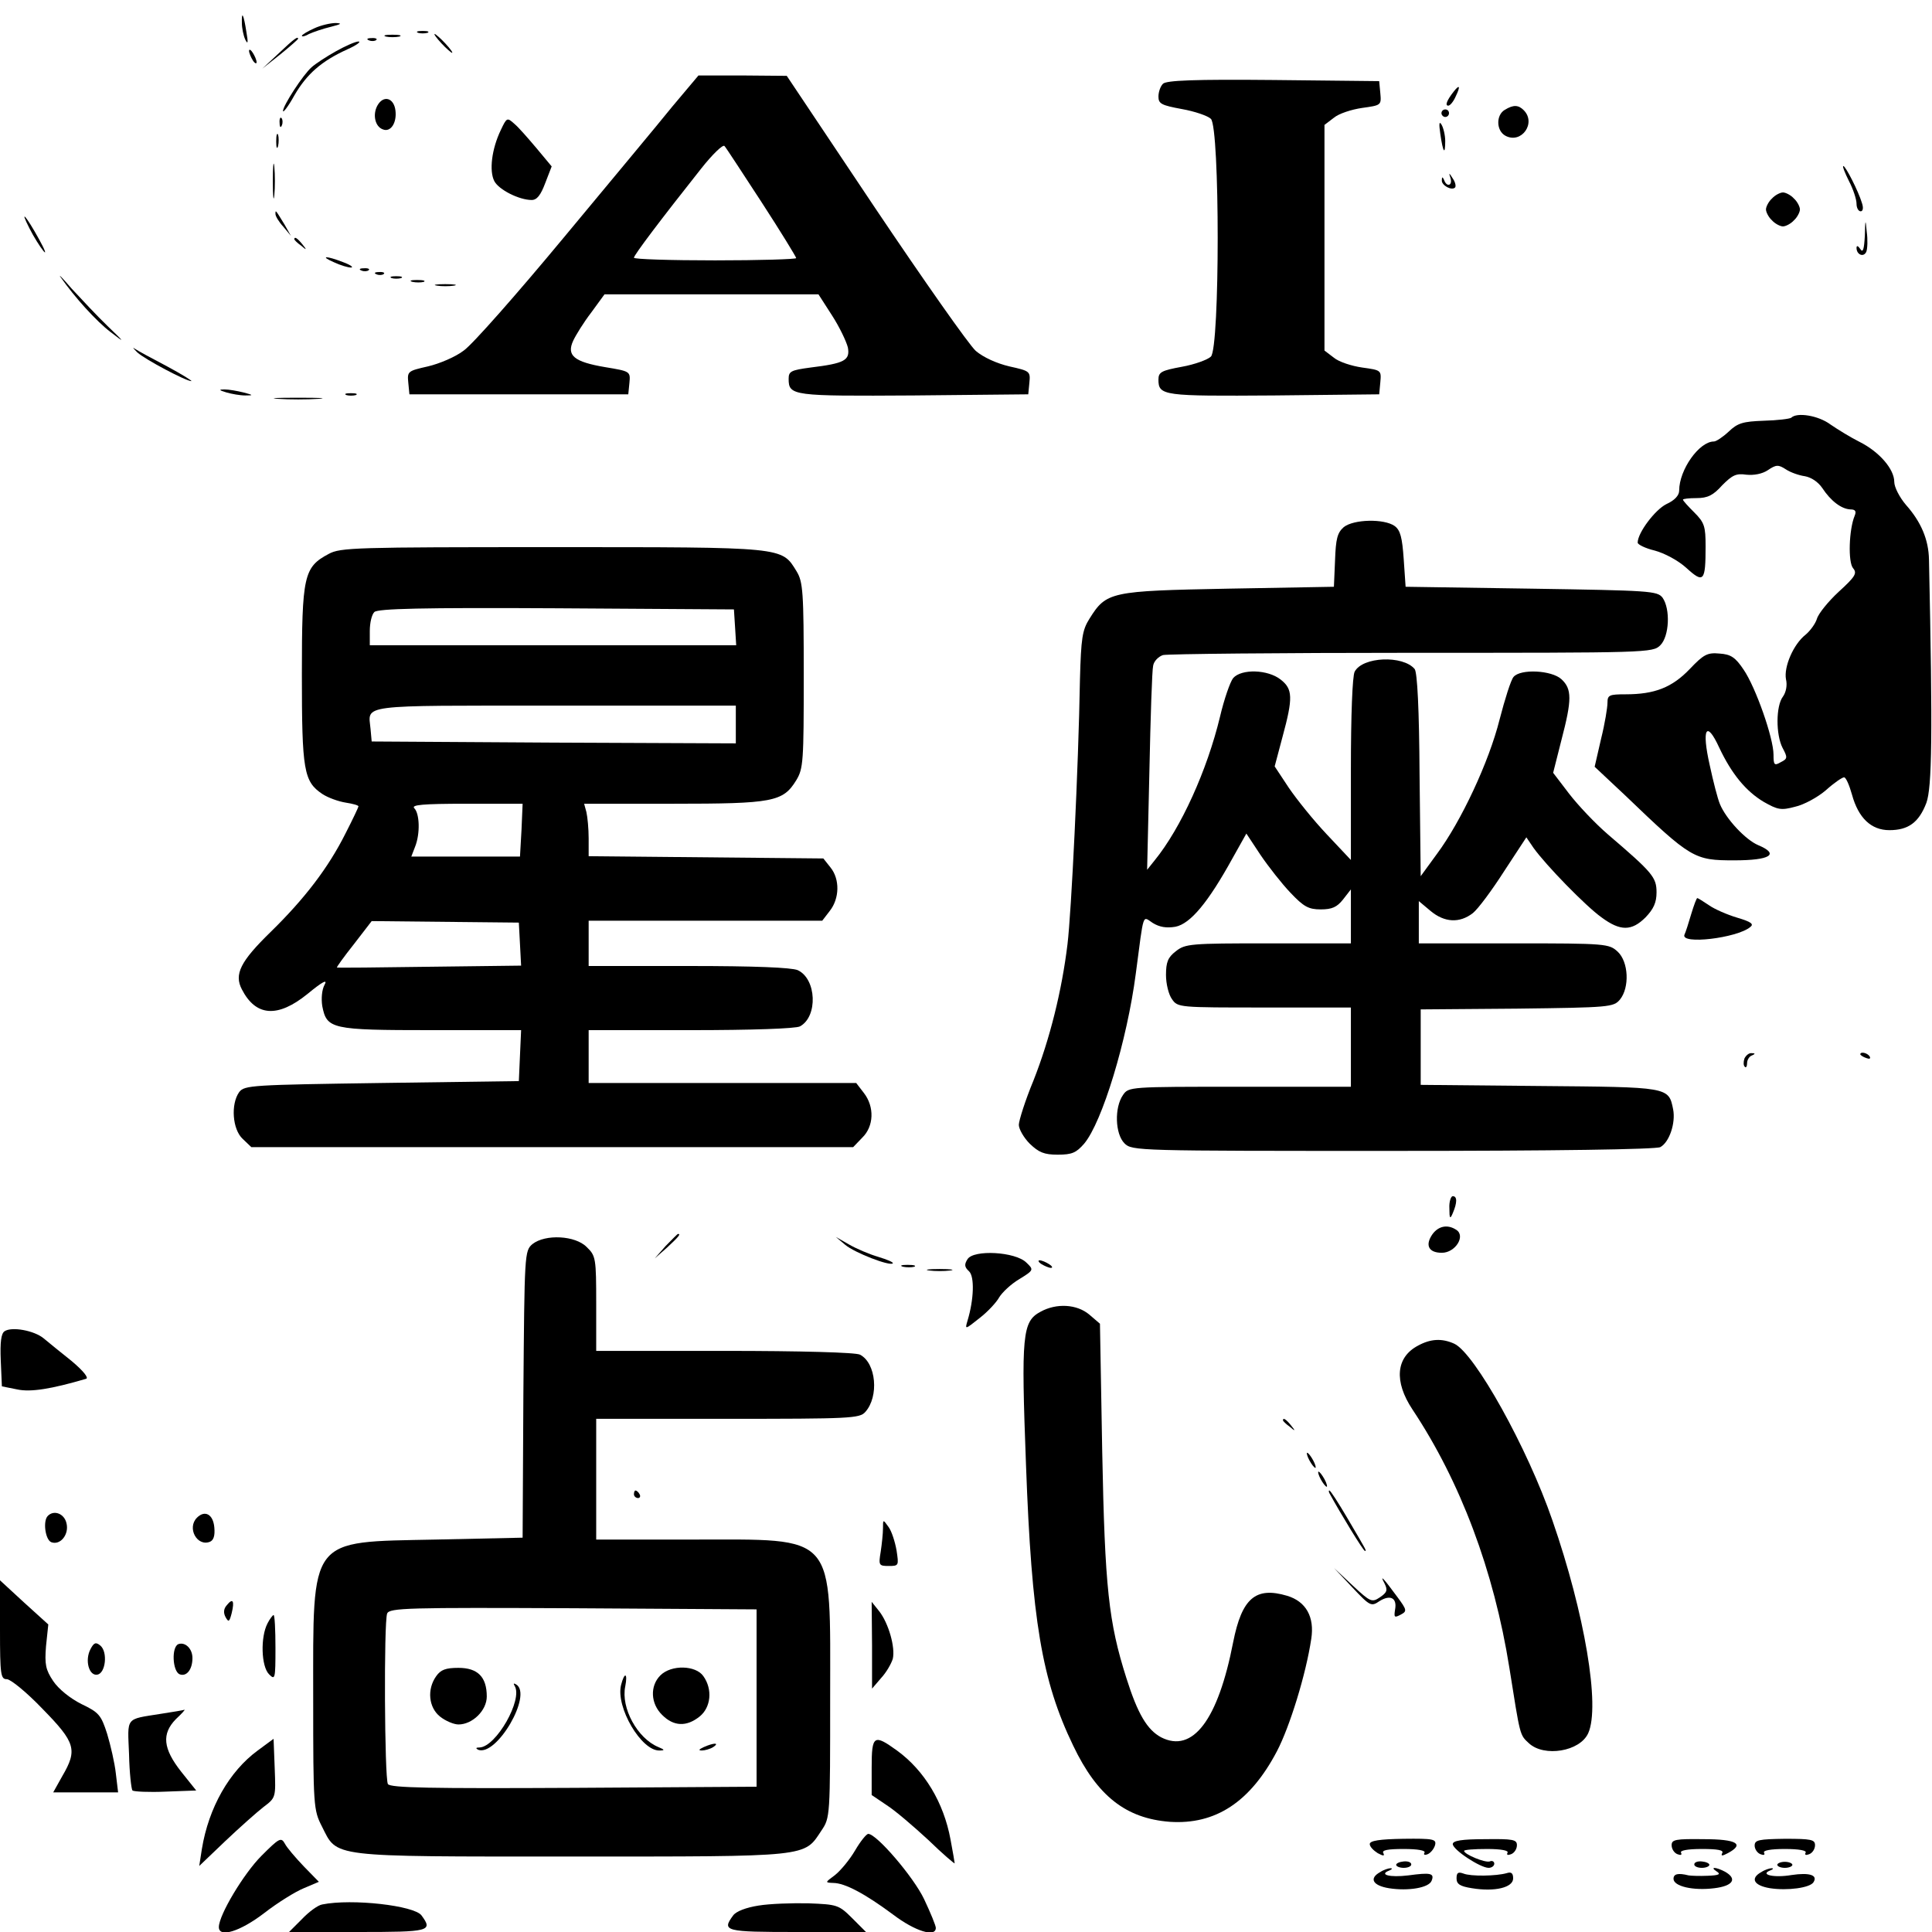 <?xml version="1.0" standalone="no"?>
<!DOCTYPE svg PUBLIC "-//W3C//DTD SVG 20010904//EN"
 "http://www.w3.org/TR/2001/REC-SVG-20010904/DTD/svg10.dtd">
<svg version="1.0" xmlns="http://www.w3.org/2000/svg"
 width="512pt" height="512pt" viewBox="0 0 512 512"
 preserveAspectRatio="xMidYMid meet">
<g transform="translate(0,512) scale(0.1,-0.1)"
fill="#000000" stroke="none">
<path d="M641 5059 c0 -13 4 -33 9 -44 7 -14 8 -8 3 20 -7 46 -13 59 -12 24z"/>
<path d="M833 5045 c-18 -8 -33 -17 -33 -20 0 -3 9 -1 19 5 11 5 37 14 58 19
27 7 31 9 13 10 -14 0 -40 -6 -57 -14z"/>
<path d="M1108 5033 c6 -2 18 -2 25 0 6 3 1 5 -13 5 -14 0 -19 -2 -12 -5z"/>
<path d="M1023 5023 c9 -2 25 -2 35 0 9 3 1 5 -18 5 -19 0 -27 -2 -17 -5z"/>
<path d="M1170 5005 c13 -14 26 -25 28 -25 3 0 -5 11 -18 25 -13 14 -26 25
-28 25 -3 0 5 -11 18 -25z"/>
<path d="M739 4979 l-44 -41 48 38 c26 21 47 40 47 41 0 8 -11 0 -51 -38z"/>
<path d="M978 5013 c7 -3 16 -2 19 1 4 3 -2 6 -13 5 -11 0 -14 -3 -6 -6z"/>
<path d="M890 4984 c-25 -14 -54 -33 -64 -42 -23 -20 -76 -102 -76 -116 0 -6
14 12 30 41 33 57 72 91 140 122 25 11 38 21 30 21 -8 0 -35 -12 -60 -26z"/>
<path d="M660 4985 c0 -5 5 -17 10 -25 5 -8 10 -10 10 -5 0 6 -5 17 -10 25 -5
8 -10 11 -10 5z"/>
<path d="M1782 4838 c-37 -46 -168 -203 -290 -350 -122 -147 -240 -281 -263
-297 -22 -17 -65 -35 -95 -42 -53 -12 -55 -13 -52 -43 l3 -31 290 0 290 0 3
30 c3 31 2 31 -64 42 -83 14 -103 31 -85 70 7 15 28 49 48 75 l35 48 284 0
283 0 36 -56 c20 -31 38 -69 42 -85 6 -34 -9 -42 -99 -53 -52 -7 -58 -10 -58
-30 0 -45 10 -46 331 -44 l304 3 3 31 c3 30 1 31 -53 43 -34 8 -69 24 -89 41
-18 16 -138 187 -267 379 l-234 350 -117 1 -117 0 -69 -82z m237 -255 c50 -77
91 -144 91 -147 0 -3 -97 -6 -215 -6 -118 0 -215 3 -215 7 0 7 71 101 178 236
30 38 58 65 62 60 4 -4 48 -72 99 -150z"/>
<path d="M3082 4898 c-7 -7 -12 -22 -12 -34 0 -19 8 -23 62 -33 34 -6 69 -18
77 -26 24 -24 24 -607 0 -630 -8 -8 -43 -21 -77 -27 -54 -10 -62 -14 -62 -34
0 -43 13 -44 306 -42 l279 3 3 32 c3 32 2 32 -48 39 -28 4 -62 15 -75 26 l-25
19 0 299 0 299 25 19 c13 11 47 22 75 26 50 7 51 7 48 39 l-3 32 -280 3 c-210
2 -284 -1 -293 -10z"/>
<path d="M3853 4878 c-19 -24 -24 -38 -15 -38 5 0 14 11 20 25 13 27 10 32 -5
13z"/>
<path d="M1000 4840 c-13 -24 -6 -56 15 -63 20 -8 37 17 33 50 -4 34 -32 42
-48 13z"/>
<path d="M3988 4829 c-24 -14 -23 -56 2 -69 42 -22 82 34 48 68 -14 14 -27 15
-50 1z"/>
<path d="M3820 4820 c0 -5 5 -10 10 -10 6 0 10 5 10 10 0 6 -4 10 -10 10 -5 0
-10 -4 -10 -10z"/>
<path d="M741 4794 c0 -11 3 -14 6 -6 3 7 2 16 -1 19 -3 4 -6 -2 -5 -13z"/>
<path d="M1327 4775 c-24 -50 -31 -108 -17 -135 12 -23 66 -50 99 -50 14 0 24
13 36 45 l17 44 -40 48 c-22 26 -48 56 -59 65 -19 17 -20 17 -36 -17z"/>
<path d="M3817 4765 c7 -49 13 -58 13 -19 0 16 -5 36 -10 44 -6 10 -7 2 -3
-25z"/>
<path d="M732 4745 c0 -16 2 -22 5 -12 2 9 2 23 0 30 -3 6 -5 -1 -5 -18z"/>
<path d="M723 4640 c0 -41 2 -58 4 -37 2 20 2 54 0 75 -2 20 -4 3 -4 -38z"/>
<path d="M4900 4640 c11 -21 20 -48 20 -60 0 -11 5 -20 11 -20 6 0 8 9 3 23
-9 30 -43 97 -49 97 -3 0 4 -18 15 -40z"/>
<path d="M3844 4648 c6 -20 -10 -25 -17 -5 -4 9 -6 9 -6 -1 -1 -13 26 -28 35
-19 3 3 1 14 -6 24 -10 16 -11 16 -6 1z"/>
<path d="M4696 4594 c-9 -8 -16 -22 -16 -29 0 -7 7 -21 16 -29 8 -9 22 -16 29
-16 7 0 21 7 29 16 9 8 16 22 16 29 0 7 -7 21 -16 29 -8 9 -22 16 -29 16 -7 0
-21 -7 -29 -16z"/>
<path d="M730 4553 c0 -6 9 -21 21 -34 l20 -24 -17 30 c-24 39 -24 40 -24 28z"/>
<path d="M78 4515 c11 -22 28 -49 37 -60 9 -11 4 3 -11 30 -34 62 -54 85 -26
30z"/>
<path d="M4942 4495 c-2 -36 -5 -46 -12 -35 -6 9 -10 10 -10 3 0 -18 19 -26
26 -10 3 8 4 32 1 53 -3 35 -4 34 -5 -11z"/>
<path d="M780 4486 c0 -2 8 -10 18 -17 15 -13 16 -12 3 4 -13 16 -21 21 -21
13z"/>
<path d="M885 4425 c17 -8 37 -14 45 -14 8 0 -1 7 -20 14 -46 18 -64 17 -25 0z"/>
<path d="M958 4403 c7 -3 16 -2 19 1 4 3 -2 6 -13 5 -11 0 -14 -3 -6 -6z"/>
<path d="M161 4385 c37 -53 94 -116 132 -145 39 -30 39 -29 -8 16 -28 27 -70
72 -95 99 -24 28 -37 41 -29 30z"/>
<path d="M998 4393 c7 -3 16 -2 19 1 4 3 -2 6 -13 5 -11 0 -14 -3 -6 -6z"/>
<path d="M1038 4383 c6 -2 18 -2 25 0 6 3 1 5 -13 5 -14 0 -19 -2 -12 -5z"/>
<path d="M1093 4373 c9 -2 23 -2 30 0 6 3 -1 5 -18 5 -16 0 -22 -2 -12 -5z"/>
<path d="M1158 4363 c12 -2 32 -2 45 0 12 2 2 4 -23 4 -25 0 -35 -2 -22 -4z"/>
<path d="M364 4186 c21 -19 129 -76 143 -76 4 0 -25 18 -64 39 -40 21 -79 42
-86 47 -7 5 -4 1 7 -10z"/>
<path d="M600 4080 c14 -4 36 -8 50 -8 22 0 22 1 -5 8 -16 4 -39 8 -50 8 -16
0 -15 -2 5 -8z"/>
<path d="M918 4073 c6 -2 18 -2 25 0 6 3 1 5 -13 5 -14 0 -19 -2 -12 -5z"/>
<path d="M738 4063 c28 -2 76 -2 105 0 28 2 5 3 -53 3 -58 0 -81 -1 -52 -3z"/>
<path d="M4747 4013 c-4 -3 -36 -7 -73 -8 -55 -2 -69 -6 -93 -29 -15 -14 -33
-26 -39 -26 -39 0 -92 -75 -92 -130 0 -13 -12 -26 -34 -36 -30 -15 -76 -76
-76 -102 0 -5 20 -15 45 -21 26 -7 62 -26 84 -46 46 -42 51 -36 51 57 0 53 -3
63 -30 90 -16 16 -30 31 -30 34 0 2 16 4 36 4 29 0 44 7 68 34 27 27 37 32 64
28 20 -2 42 2 57 12 22 15 28 15 48 2 12 -8 35 -16 50 -18 17 -3 35 -15 46
-31 23 -35 51 -56 75 -57 13 0 16 -5 11 -17 -15 -36 -18 -123 -4 -139 11 -13
6 -22 -38 -62 -28 -26 -54 -58 -58 -72 -4 -13 -18 -32 -30 -42 -32 -25 -58
-85 -52 -118 4 -16 0 -35 -8 -46 -19 -25 -19 -101 -1 -136 14 -26 13 -29 -5
-38 -17 -10 -19 -7 -19 20 0 44 -47 178 -79 225 -22 33 -34 41 -64 43 -32 3
-42 -2 -79 -41 -47 -49 -93 -67 -170 -67 -43 0 -48 -2 -48 -22 0 -13 -7 -56
-17 -96 l-17 -74 81 -76 c175 -168 183 -172 289 -172 95 0 121 16 64 40 -34
14 -86 70 -102 109 -6 14 -18 61 -27 103 -22 97 -9 121 25 47 33 -70 71 -116
118 -144 37 -21 46 -23 83 -13 23 5 60 25 82 44 21 19 43 34 48 34 5 0 14 -21
21 -46 17 -62 51 -94 99 -94 50 0 78 20 98 72 15 41 17 179 7 645 -1 53 -21
100 -61 145 -17 20 -31 47 -31 61 0 34 -40 80 -92 106 -24 12 -58 33 -77 46
-32 24 -89 33 -104 18z"/>
<path d="M3561 3723 c-17 -15 -21 -31 -23 -88 l-3 -70 -280 -5 c-313 -6 -323
-8 -368 -80 -19 -30 -22 -52 -25 -160 -4 -236 -23 -620 -33 -702 -15 -124 -47
-252 -90 -361 -22 -53 -39 -107 -39 -118 0 -11 13 -34 29 -50 24 -23 38 -29
74 -29 38 0 49 5 70 29 48 57 114 274 137 451 22 167 17 152 45 134 18 -11 36
-14 60 -10 40 8 87 65 151 181 l37 66 37 -56 c21 -31 57 -77 80 -101 35 -37
48 -44 80 -44 30 0 43 6 59 26 l21 27 0 -72 0 -71 -219 0 c-206 0 -220 -1
-245 -21 -21 -16 -26 -29 -26 -63 0 -23 7 -52 16 -64 15 -22 19 -22 245 -22
l229 0 0 -105 0 -105 -294 0 c-293 0 -295 0 -310 -22 -23 -33 -21 -103 4 -128
20 -20 33 -20 711 -20 431 0 697 4 709 10 24 13 41 64 34 100 -12 60 -11 59
-355 62 l-314 3 0 100 0 100 255 2 c246 3 256 4 273 24 26 32 23 100 -6 127
-23 21 -30 22 -275 22 l-252 0 0 56 0 56 31 -26 c37 -31 77 -33 112 -6 14 11
51 61 83 111 l59 90 19 -28 c33 -46 138 -154 180 -184 50 -37 80 -37 117 0 21
22 29 39 29 66 0 40 -10 52 -128 153 -35 30 -81 79 -104 109 l-42 55 22 87
c28 107 28 135 0 161 -26 24 -109 28 -127 6 -7 -8 -23 -59 -37 -113 -28 -112
-102 -270 -166 -356 l-43 -59 -3 268 c-1 175 -6 272 -13 281 -31 37 -138 33
-159 -7 -6 -11 -10 -116 -10 -259 l0 -240 -64 68 c-35 37 -80 93 -101 124
l-37 56 21 79 c28 103 27 126 -5 151 -34 27 -104 29 -126 4 -8 -10 -24 -56
-35 -103 -34 -141 -103 -294 -173 -380 l-20 -25 6 260 c3 143 7 270 10 281 2
12 14 24 26 28 13 3 310 6 661 6 624 0 637 0 657 20 24 24 27 96 6 126 -14 18
-32 19 -348 24 l-333 5 -5 73 c-4 58 -9 77 -24 88 -28 20 -109 18 -135 -3z"/>
<path d="M871 3652 c-66 -35 -71 -58 -71 -320 0 -254 5 -283 54 -316 15 -10
43 -20 62 -23 19 -3 34 -7 34 -10 0 -2 -15 -34 -34 -71 -46 -92 -109 -174
-199 -262 -80 -78 -97 -112 -76 -152 37 -72 95 -76 174 -12 40 33 54 40 45 24
-7 -13 -9 -36 -6 -56 12 -61 23 -64 289 -64 l238 0 -3 -67 -3 -68 -363 -5
c-345 -5 -364 -6 -378 -24 -23 -32 -18 -99 9 -124 l23 -22 798 0 797 0 24 25
c31 30 33 82 4 119 l-20 26 -355 0 -354 0 0 70 0 70 271 0 c160 0 278 4 289
10 48 26 44 126 -6 149 -17 7 -113 11 -289 11 l-265 0 0 60 0 60 309 0 310 0
20 26 c26 33 27 84 2 115 l-19 24 -311 3 -311 3 0 47 c0 26 -3 57 -6 70 l-6
22 236 0 c264 0 291 5 326 62 19 31 20 50 20 278 0 222 -2 248 -19 276 -40 65
-29 64 -648 64 -522 0 -561 -1 -592 -18z m1077 -194 l3 -48 -485 0 -486 0 0
38 c0 21 5 43 12 50 9 9 125 12 483 10 l470 -3 3 -47z m2 -258 l0 -50 -482 2
-483 3 -3 33 c-6 66 -39 62 488 62 l480 0 0 -50z m-568 -280 l-4 -70 -144 0
-144 0 10 26 c14 35 12 88 -2 102 -9 9 21 12 138 12 l149 0 -3 -70z m-4 -302
l3 -57 -243 -3 c-134 -2 -244 -3 -245 -2 -2 0 18 28 45 62 l47 61 195 -2 195
-2 3 -57z"/>
<path d="M4482 2698 c-7 -24 -15 -49 -18 -55 -11 -27 139 -9 174 20 11 8 3 14
-34 25 -27 8 -61 23 -75 33 -15 10 -29 19 -31 19 -2 0 -9 -19 -16 -42z"/>
<path d="M4623 2315 c-3 -9 -3 -19 1 -22 3 -4 6 1 6 10 0 8 6 18 13 20 9 4 9
6 -1 6 -7 1 -15 -6 -19 -14z"/>
<path d="M4930 2326 c0 -2 7 -7 16 -10 8 -3 12 -2 9 4 -6 10 -25 14 -25 6z"/>
<path d="M3841 1918 c0 -28 2 -30 9 -13 12 28 12 45 0 45 -5 0 -10 -15 -9 -32z"/>
<path d="M3796 1849 c-20 -29 -10 -49 25 -49 36 0 64 45 38 61 -23 15 -47 10
-63 -12z"/>
<path d="M1764 1818 l-29 -33 33 29 c30 28 37 36 29 36 -2 0 -16 -15 -33 -32z"/>
<path d="M1411 1823 c-21 -18 -21 -25 -24 -398 l-2 -380 -230 -5 c-339 -7
-325 11 -325 -423 0 -284 1 -294 23 -337 42 -83 14 -80 662 -80 635 0 615 -2
662 69 23 34 23 38 23 351 0 442 20 420 -367 420 l-253 0 0 160 0 160 348 0
c324 0 350 1 365 18 37 41 29 130 -14 152 -10 6 -159 10 -358 10 l-341 0 0
125 c0 120 -1 127 -25 150 -30 31 -110 35 -144 8z m594 -1203 l0 -235 -484 -3
c-381 -2 -486 0 -493 10 -9 15 -11 429 -2 452 6 15 56 16 493 14 l486 -3 0
-235z"/>
<path d="M1156 678 c-25 -35 -20 -83 10 -107 15 -12 37 -21 49 -21 37 0 75 37
75 74 0 52 -24 76 -75 76 -34 0 -47 -5 -59 -22z"/>
<path d="M1750 680 c-28 -28 -26 -75 5 -105 30 -30 64 -32 99 -4 30 24 35 72
10 107 -20 29 -85 31 -114 2z"/>
<path d="M1646 655 c-15 -59 54 -176 102 -174 14 0 14 2 -3 9 -56 23 -100 104
-88 161 7 36 -2 39 -11 4z"/>
<path d="M1364 652 c22 -36 -49 -161 -93 -163 -10 0 -11 -2 -4 -6 49 -19 145
146 101 173 -7 4 -8 3 -4 -4z"/>
<path d="M1865 490 c-13 -6 -15 -9 -5 -9 8 0 22 4 30 9 18 12 2 12 -25 0z"/>
<path d="M2240 1821 c25 -21 118 -57 126 -49 2 3 -15 10 -38 17 -24 7 -59 22
-78 33 l-35 20 25 -21z"/>
<path d="M2564 1783 c-9 -14 -8 -21 4 -32 15 -14 13 -75 -4 -131 -7 -24 -7
-24 32 7 22 17 45 42 52 55 8 13 31 35 53 48 39 24 39 25 19 44 -29 29 -140
35 -156 9z"/>
<path d="M2760 1770 c8 -5 20 -10 25 -10 6 0 3 5 -5 10 -8 5 -19 10 -25 10 -5
0 -3 -5 5 -10z"/>
<path d="M2393 1763 c9 -2 23 -2 30 0 6 3 -1 5 -18 5 -16 0 -22 -2 -12 -5z"/>
<path d="M2463 1753 c15 -2 39 -2 55 0 15 2 2 4 -28 4 -30 0 -43 -2 -27 -4z"/>
<path d="M2758 1644 c-49 -26 -52 -60 -39 -406 15 -411 42 -572 125 -744 64
-134 140 -193 256 -202 121 -8 213 52 284 187 34 65 77 204 91 298 9 58 -14
99 -64 114 -84 25 -120 -7 -143 -123 -40 -206 -107 -295 -191 -252 -37 20 -62
62 -92 157 -47 148 -57 239 -64 600 l-6 339 -28 24 c-33 28 -87 31 -129 8z"/>
<path d="M12 1592 c-9 -6 -12 -29 -10 -77 l3 -69 40 -8 c36 -8 91 1 183 28 8
2 -7 21 -38 47 -29 23 -62 50 -74 60 -25 21 -85 32 -104 19z"/>
<path d="M3758 1554 c-59 -31 -64 -95 -15 -169 127 -191 216 -427 257 -685 29
-182 27 -177 52 -200 40 -37 135 -22 157 27 32 71 -9 316 -95 564 -66 192
-206 443 -260 468 -33 15 -63 13 -96 -5z"/>
<path d="M3400 1356 c0 -2 8 -10 18 -17 15 -13 16 -12 3 4 -13 16 -21 21 -21
13z"/>
<path d="M3470 1250 c6 -11 13 -20 16 -20 2 0 0 9 -6 20 -6 11 -13 20 -16 20
-2 0 0 -9 6 -20z"/>
<path d="M3500 1200 c6 -11 13 -20 16 -20 2 0 0 9 -6 20 -6 11 -13 20 -16 20
-2 0 0 -9 6 -20z"/>
<path d="M1680 1160 c0 -5 5 -10 11 -10 5 0 7 5 4 10 -3 6 -8 10 -11 10 -2 0
-4 -4 -4 -10z"/>
<path d="M3523 1163 c30 -55 90 -153 94 -153 5 0 7 -4 -47 88 -23 39 -44 72
-47 72 -2 0 -2 -3 0 -7z"/>
<path d="M127 1103 c-14 -13 -7 -64 9 -70 24 -9 48 21 40 51 -6 25 -33 35 -49
19z"/>
<path d="M522 1098 c-27 -27 0 -77 34 -64 10 4 14 16 12 38 -3 35 -25 47 -46
26z"/>
<path d="M2340 1070 c0 -14 -3 -42 -6 -62 -6 -36 -5 -38 21 -38 27 0 27 1 21
41 -4 23 -13 51 -21 62 -15 21 -15 21 -15 -3z"/>
<path d="M3584 913 c47 -50 50 -51 72 -36 29 18 47 8 41 -23 -3 -20 -2 -22 15
-13 17 9 17 12 -9 47 -36 49 -48 62 -34 36 9 -18 7 -24 -12 -37 -21 -14 -25
-13 -72 31 l-50 47 49 -52z"/>
<path d="M0 801 c0 -120 2 -131 18 -131 10 0 53 -35 95 -79 87 -89 93 -108 52
-178 l-24 -43 86 0 86 0 -6 50 c-3 28 -14 75 -23 105 -16 50 -22 57 -68 79
-30 15 -61 40 -75 61 -20 30 -23 44 -19 93 l6 57 -64 58 -64 59 0 -131z"/>
<path d="M601 866 c-9 -10 -9 -21 -3 -32 8 -14 10 -12 16 11 8 33 3 41 -13 21z"/>
<path d="M2311 760 l0 -115 24 28 c14 15 27 38 31 51 7 30 -11 94 -36 126
l-20 25 1 -115z"/>
<path d="M709 818 c-19 -36 -17 -114 4 -135 16 -16 17 -13 17 70 0 48 -2 87
-5 87 -2 0 -10 -10 -16 -22z"/>
<path d="M240 750 c-16 -30 -4 -72 18 -68 22 4 28 60 8 77 -12 10 -17 8 -26
-9z"/>
<path d="M473 763 c-19 -7 -16 -72 3 -80 18 -7 34 12 34 43 0 25 -19 43 -37
37z"/>
<path d="M425 578 c-94 -15 -87 -7 -83 -107 1 -49 6 -92 9 -96 4 -3 43 -5 88
-3 l81 3 -40 50 c-48 61 -52 100 -14 139 15 14 25 25 23 25 -2 -1 -31 -6 -64
-11z"/>
<path d="M683 481 c-75 -55 -130 -151 -148 -261 l-7 -45 68 65 c38 36 84 77
102 91 33 25 33 25 30 103 l-3 78 -42 -31z"/>
<path d="M2310 436 l0 -73 40 -27 c22 -14 71 -56 110 -92 38 -37 70 -64 70
-62 0 2 -5 31 -11 63 -18 98 -69 183 -142 236 -61 44 -67 41 -67 -45z"/>
<path d="M2266 216 c-14 -24 -38 -53 -53 -65 -27 -20 -27 -20 -5 -21 31 0 85
-29 159 -84 58 -44 113 -61 113 -35 0 6 -14 40 -31 76 -28 59 -126 173 -148
173 -5 0 -21 -20 -35 -44z"/>
<path d="M693 202 c-47 -47 -113 -157 -113 -189 0 -29 56 -12 120 37 36 28 83
57 105 66 l40 17 -40 41 c-22 23 -45 50 -50 60 -10 18 -15 15 -62 -32z"/>
<path d="M3630 233 c0 -7 10 -17 21 -24 15 -8 19 -8 15 0 -5 8 12 11 54 11 38
0 59 -4 55 -10 -3 -5 0 -7 8 -4 8 3 17 14 20 24 4 16 -3 18 -84 17 -63 -1 -89
-5 -89 -14z"/>
<path d="M3850 233 c0 -15 73 -63 95 -63 8 0 15 5 15 11 0 6 -6 9 -12 6 -13
-4 -68 19 -68 28 0 3 27 5 61 5 37 0 58 -4 54 -10 -3 -6 1 -7 9 -4 9 3 16 14
16 24 0 15 -10 17 -85 16 -61 0 -85 -4 -85 -13z"/>
<path d="M4430 230 c0 -10 7 -21 16 -24 8 -3 12 -2 9 4 -4 6 17 10 55 10 42 0
59 -3 54 -11 -4 -8 0 -8 15 0 45 24 24 37 -64 37 -75 1 -85 -1 -85 -16z"/>
<path d="M4650 229 c0 -9 7 -20 16 -23 8 -3 12 -2 9 4 -4 6 17 10 55 10 38 0
59 -4 55 -10 -3 -6 1 -7 9 -4 9 3 16 14 16 24 0 15 -10 17 -80 17 -69 -1 -80
-3 -80 -18z"/>
<path d="M3700 178 c0 -4 9 -8 20 -8 11 0 20 4 20 9 0 6 -9 9 -20 8 -11 -1
-20 -5 -20 -9z"/>
<path d="M4490 179 c0 -5 9 -9 20 -9 11 0 20 4 20 8 0 4 -9 8 -20 9 -11 1 -20
-2 -20 -8z"/>
<path d="M4710 178 c0 -4 9 -8 20 -8 11 0 20 4 20 8 0 4 -9 8 -20 8 -11 0 -20
-4 -20 -8z"/>
<path d="M3658 159 c-31 -17 -20 -36 23 -43 51 -8 106 1 113 20 8 20 -3 22
-62 14 -49 -6 -79 2 -50 13 7 3 9 6 3 6 -5 0 -18 -4 -27 -10z"/>
<path d="M4550 160 c11 -7 5 -10 -25 -11 -22 -1 -44 0 -50 1 -28 7 -40 4 -40
-9 0 -20 52 -32 108 -25 50 6 62 25 28 44 -25 13 -41 13 -21 0z"/>
<path d="M4668 159 c-31 -17 -20 -36 23 -43 46 -7 106 1 115 16 12 19 -11 26
-58 19 -47 -8 -85 1 -57 12 8 3 10 6 4 6 -5 0 -18 -4 -27 -10z"/>
<path d="M3860 142 c0 -15 9 -21 41 -26 61 -10 109 2 109 26 0 14 -5 18 -17
14 -28 -8 -96 -9 -115 -1 -14 5 -18 2 -18 -13z"/>
<path d="M854 73 c-12 -2 -36 -20 -54 -39 l-34 -34 182 0 c191 0 200 2 169 44
-19 26 -184 45 -263 29z"/>
<path d="M2010 70 c-32 -5 -59 -15 -67 -26 -31 -42 -22 -44 169 -44 l183 0
-37 37 c-35 35 -40 36 -115 39 -43 1 -103 -1 -133 -6z"/>
</g>
</svg>
